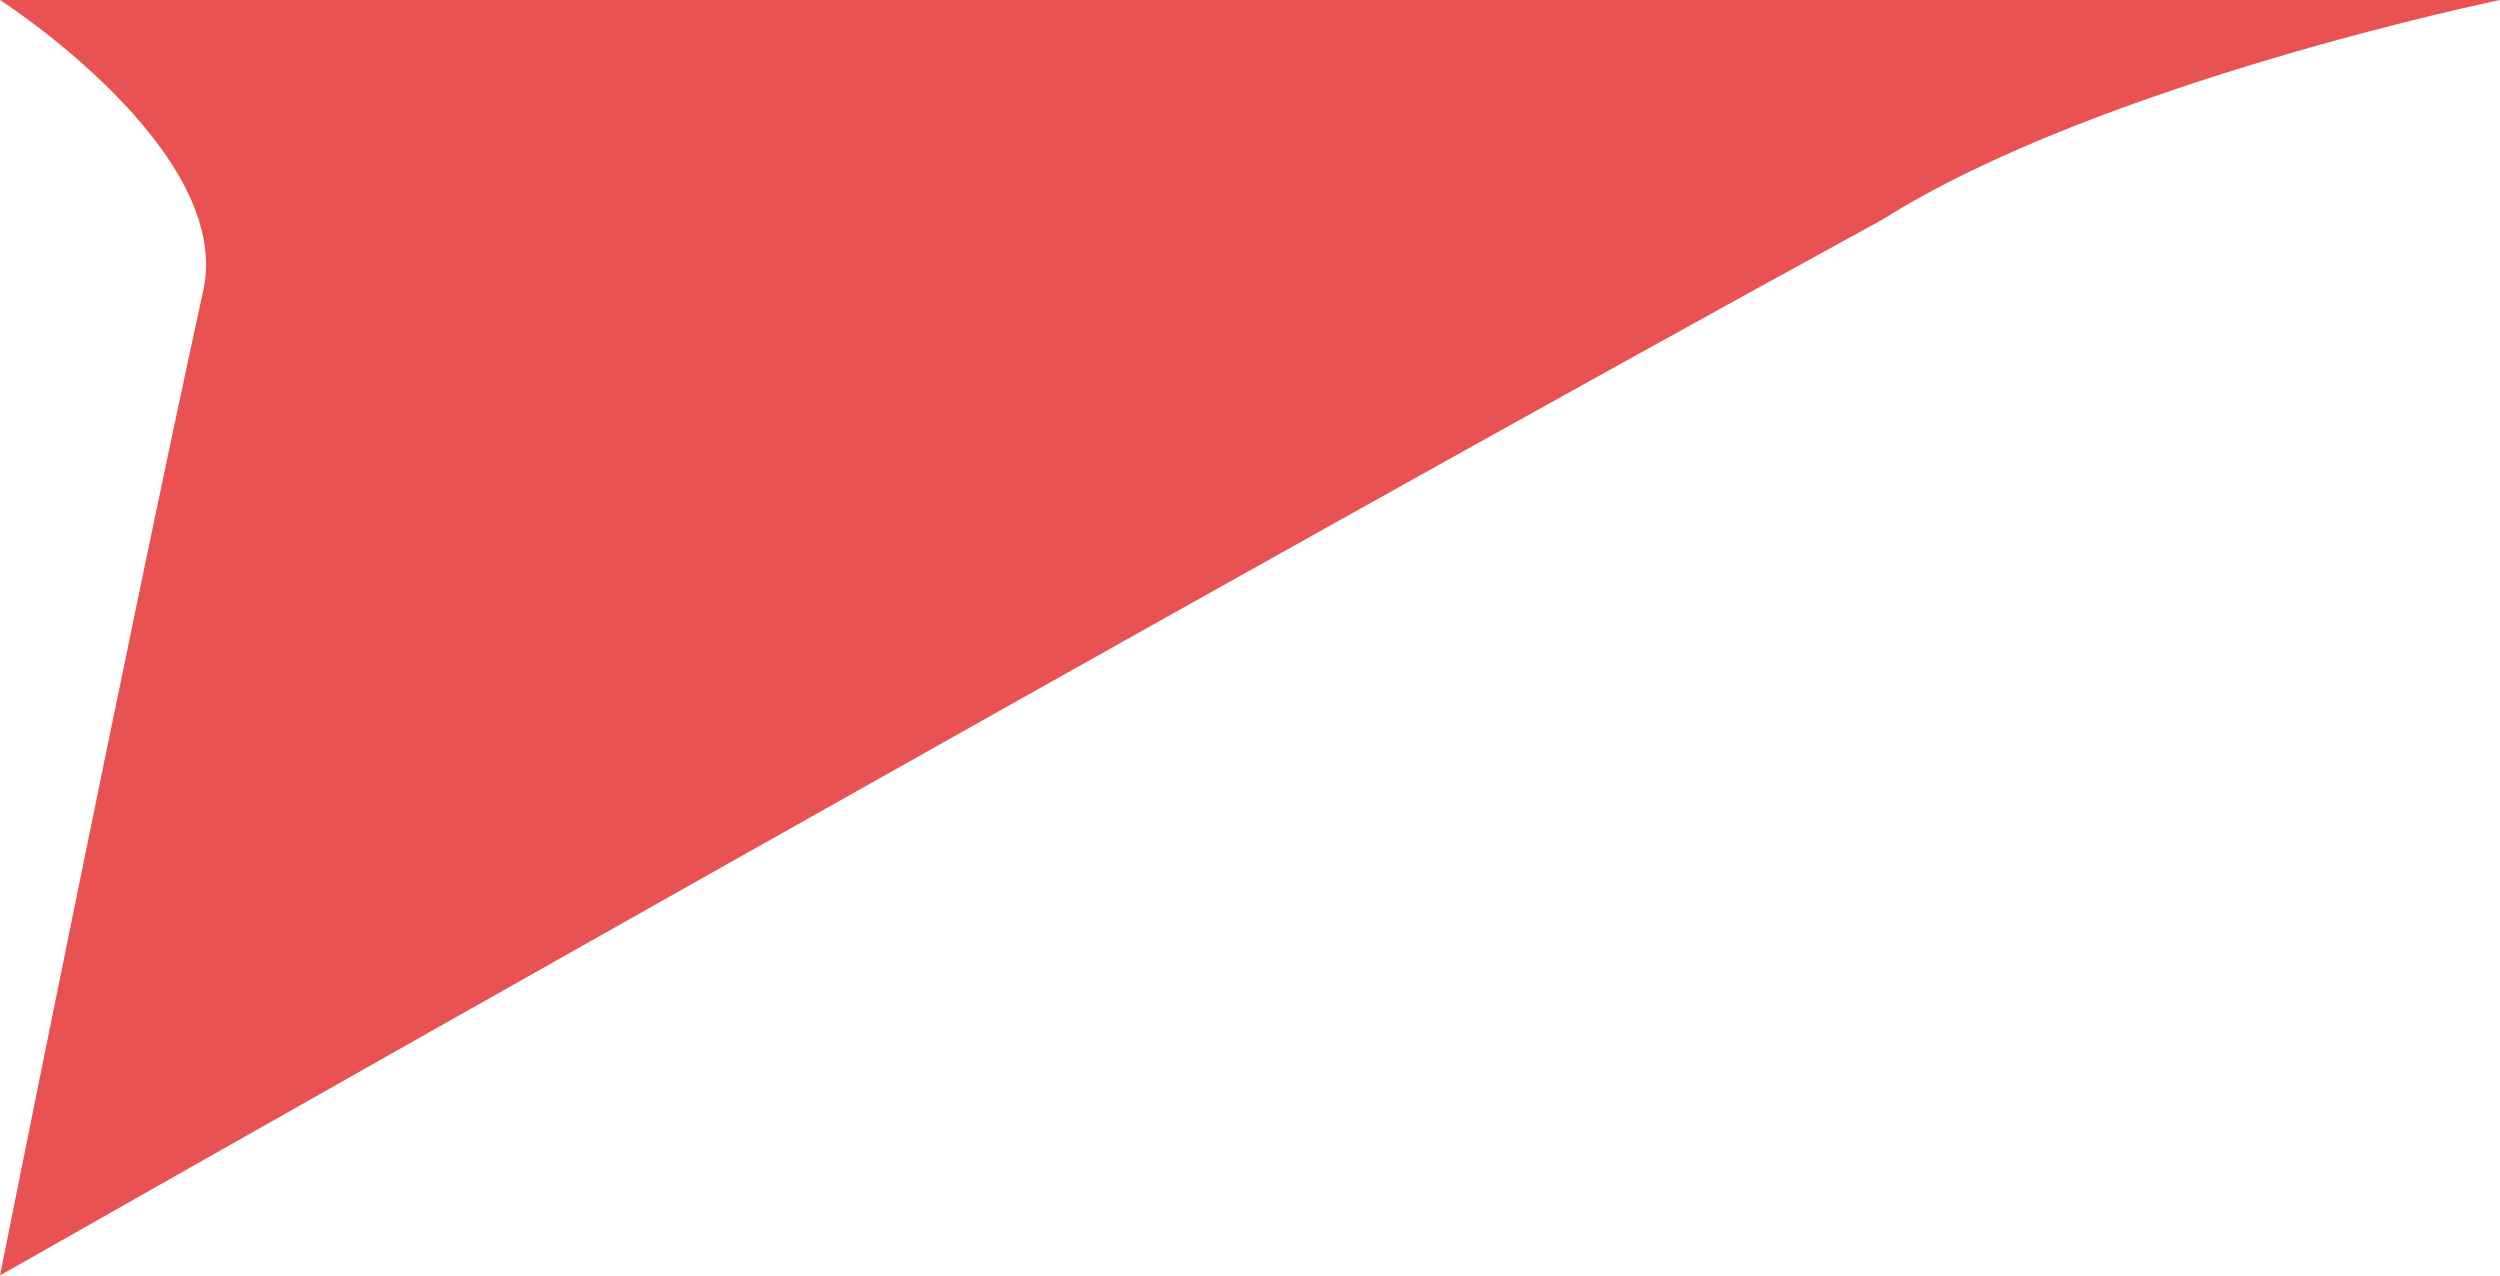 <svg 
 xmlns="http://www.w3.org/2000/svg"
 xmlns:xlink="http://www.w3.org/1999/xlink"
 width="49px" height="25px">
<path fill-rule="evenodd"  fill="rgb(233, 82, 82)"
 d="M0.0,24.998 C0.0,24.998 2.524,12.377 3.985,5.69 C4.581,2.94 0.0,0.0 0.0,0.0 L49.0,0.0 C49.0,0.0 41.151,1.619 36.903,4.30 C24.457,11.102 0.0,24.998 0.0,24.998 Z"/>
</svg>